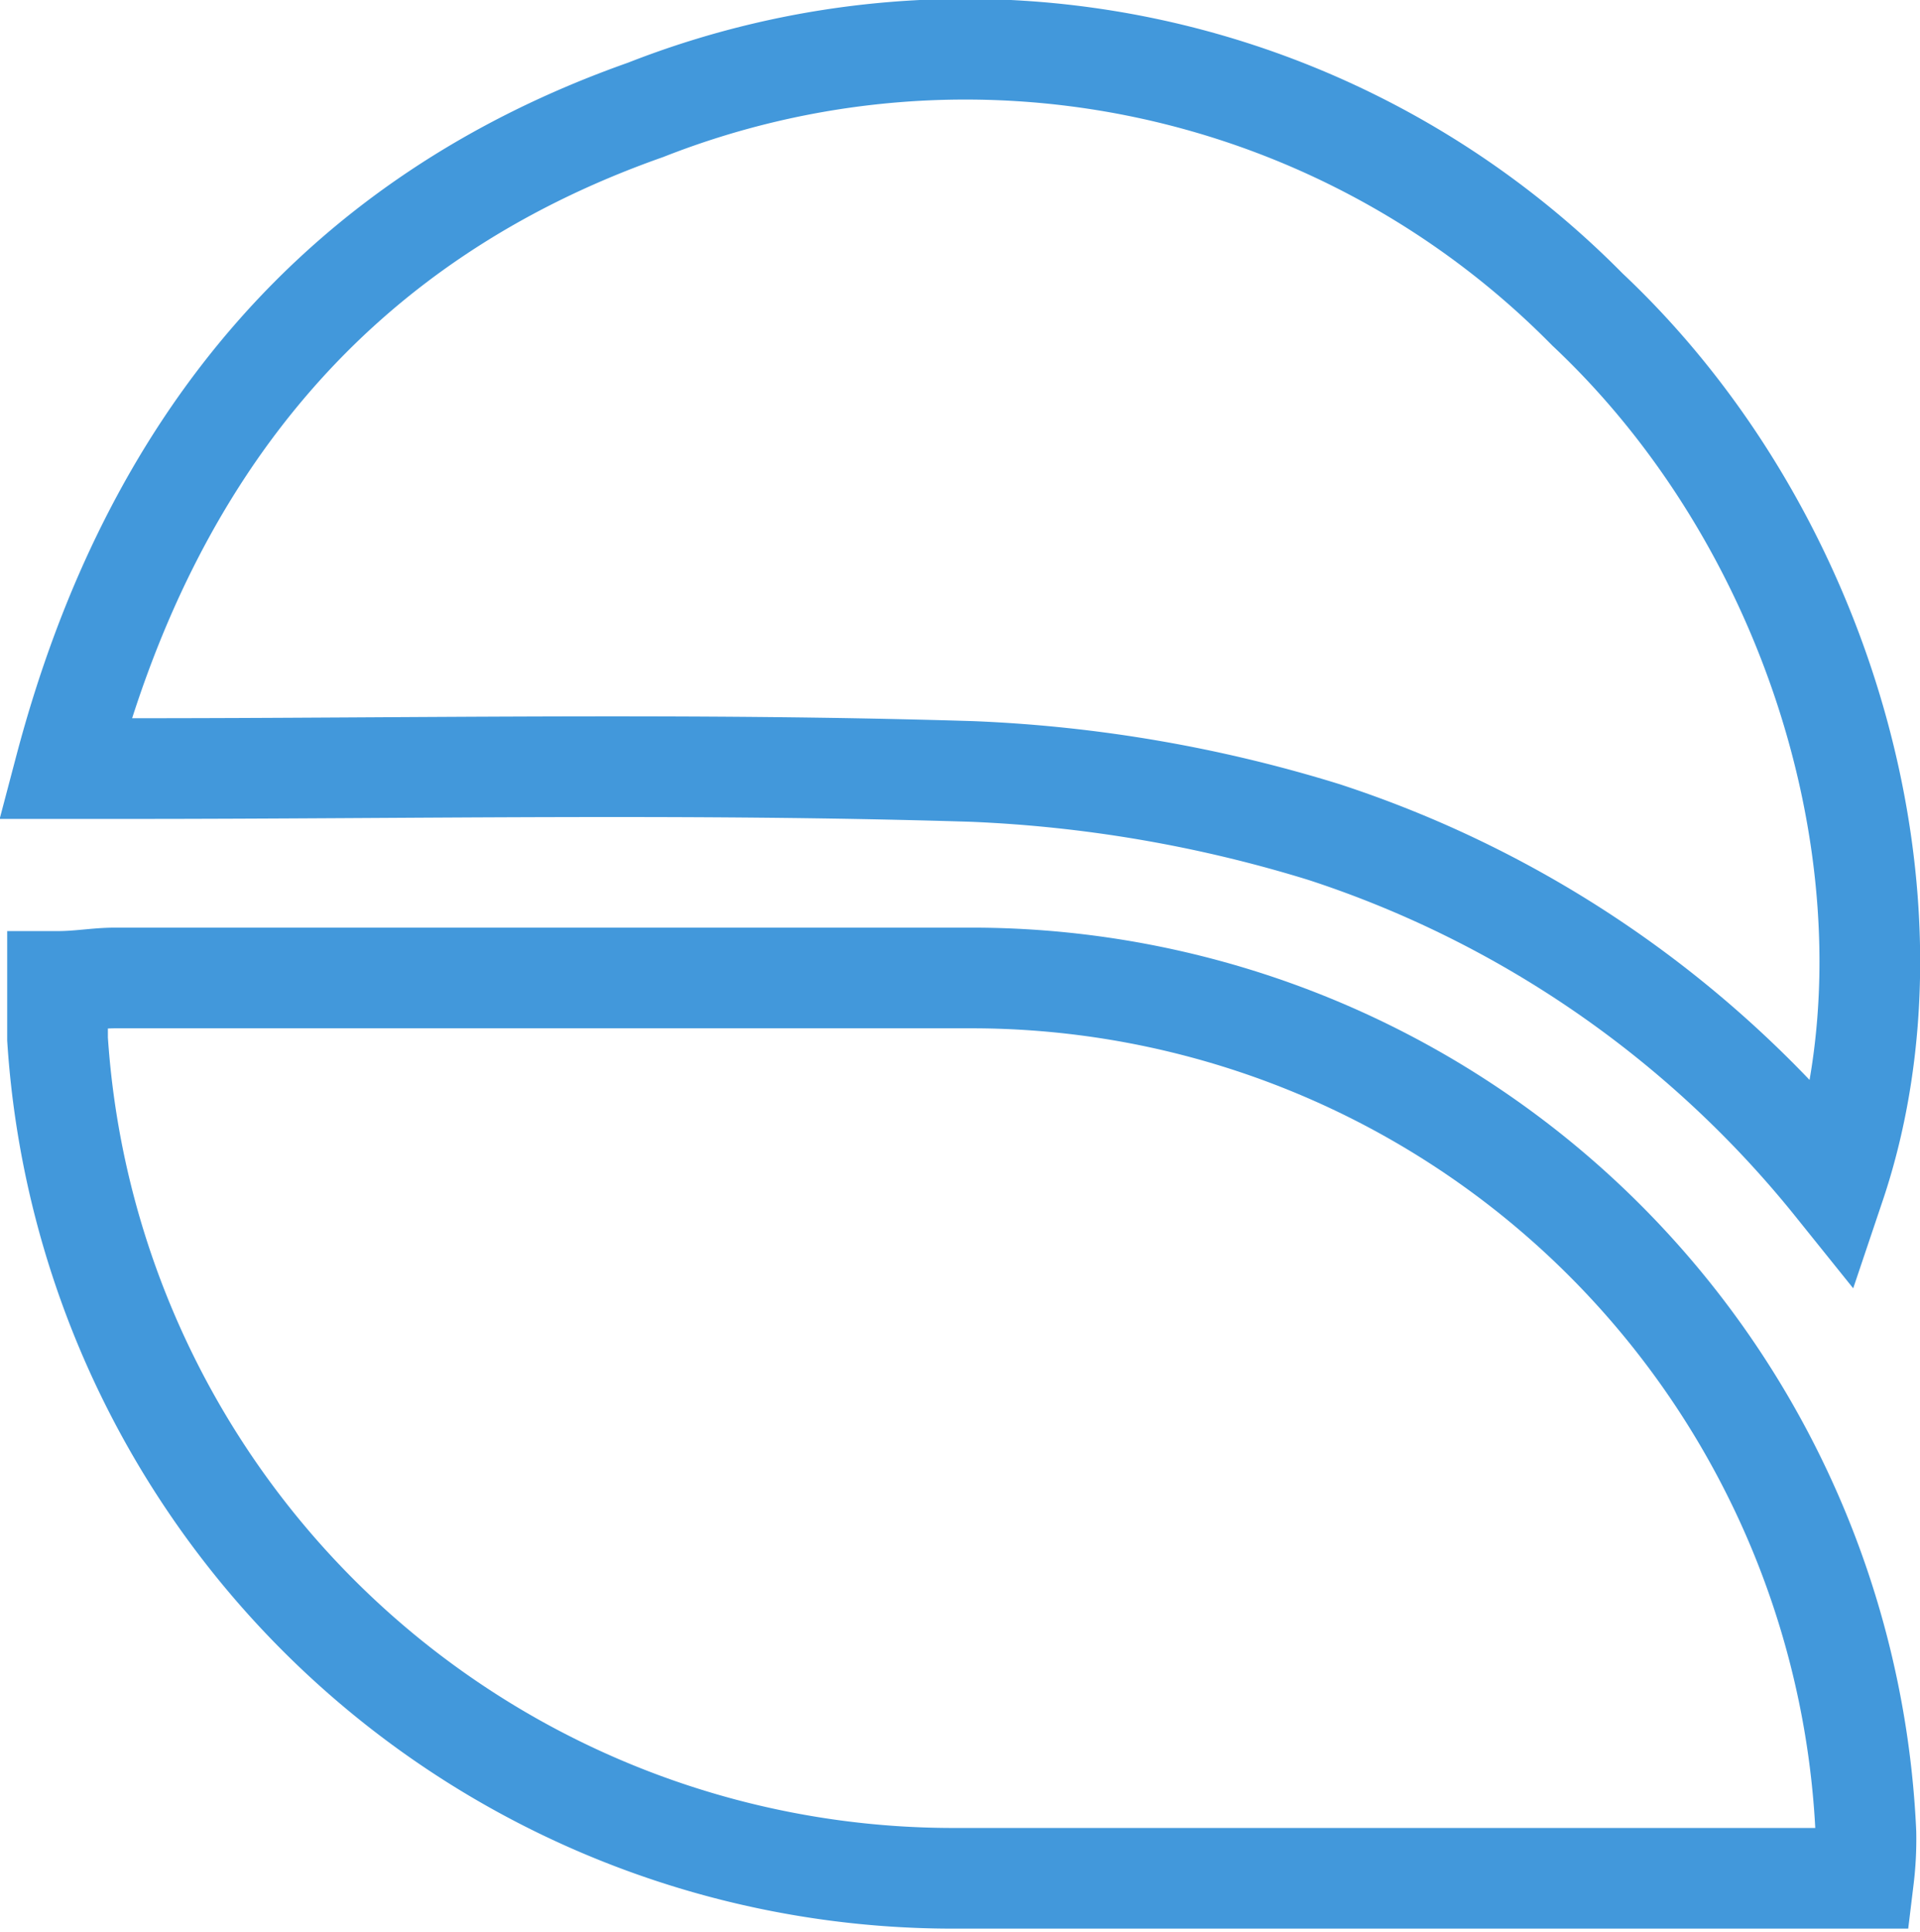 <svg xmlns="http://www.w3.org/2000/svg" width="33.37" height="33.58" viewBox="0 0 33.37 33.58"><defs><style>.cls-1{fill:none;stroke:#4298db;stroke-miterlimit:10;stroke-width:1.75px;}</style></defs><g id="Layer_2" data-name="Layer 2"><g id="Layer_1-2" data-name="Layer 1"><path class="cls-1" d="M32.39,32.65c-.31,0-.56,0-.8,0-5,0-10.06,0-15.09,0A15.6,15.6,0,0,1,1,18.06c0-.32,0-.63,0-1,.38,0,.68-.06,1-.06,5,0,9.93,0,14.89,0A15.56,15.56,0,0,1,32.43,31.86,5.64,5.64,0,0,1,32.39,32.65Z"/><path class="cls-1" d="M31.89,20.6A18.91,18.91,0,0,0,23,14.46a24,24,0,0,0-6.11-1.05c-4.86-.15-9.73-.05-14.6-.05H1.13C2.61,7.75,5.86,3.8,11.22,1.91A15.18,15.18,0,0,1,27.59,5.38C31.77,9.31,33.53,15.73,31.89,20.6Z"/></g></g></svg>